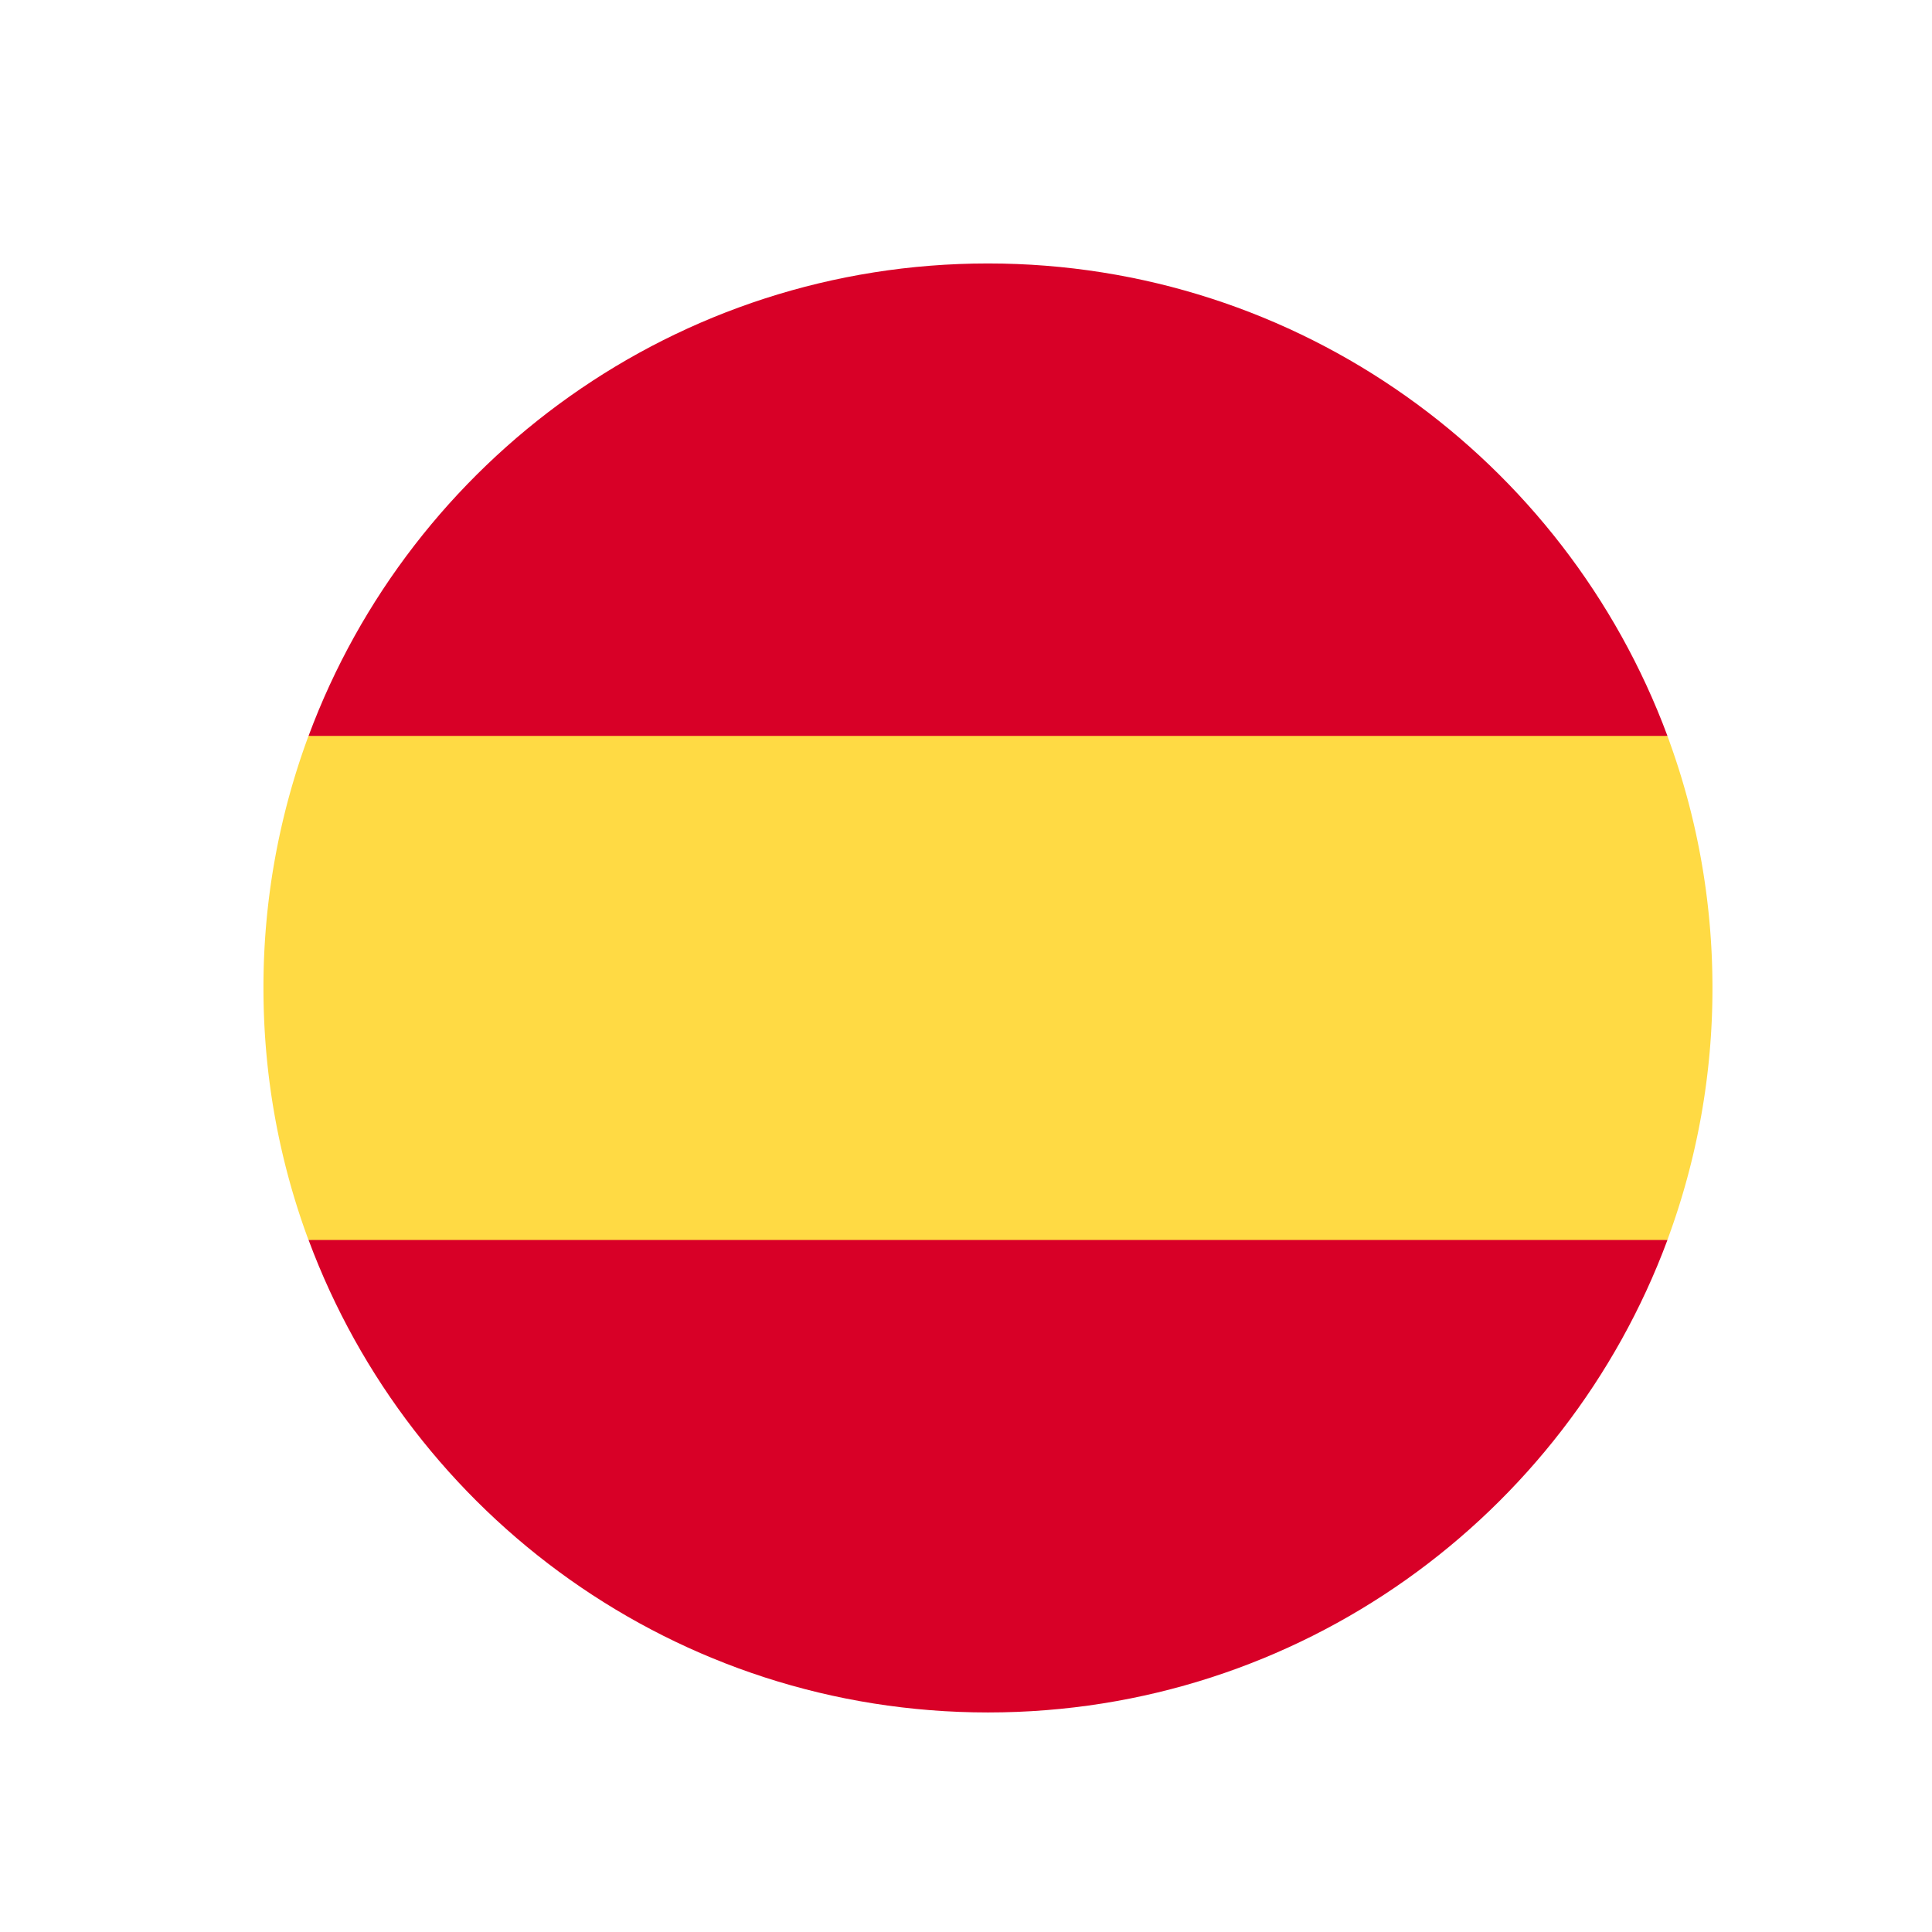 <svg width="44" height="44" fill="none" xmlns="http://www.w3.org/2000/svg"><path d="M6 22.5c0 2.018.363 3.952 1.026 5.74L22.5 29.673l15.474-1.435A16.466 16.466 0 0039 22.5c0-2.018-.363-3.952-1.026-5.739L22.5 15.326 7.026 16.761A16.464 16.464 0 006 22.501z" fill="#FFDA44"/><path d="M37.975 16.76C35.643 10.479 29.595 6 22.5 6 15.407 6 9.36 10.478 7.027 16.76h30.948zM7.027 28.238C9.36 34.521 15.407 39 22.501 39c7.095 0 13.142-4.478 15.474-10.76H7.027z" fill="#D80027"/></svg>
